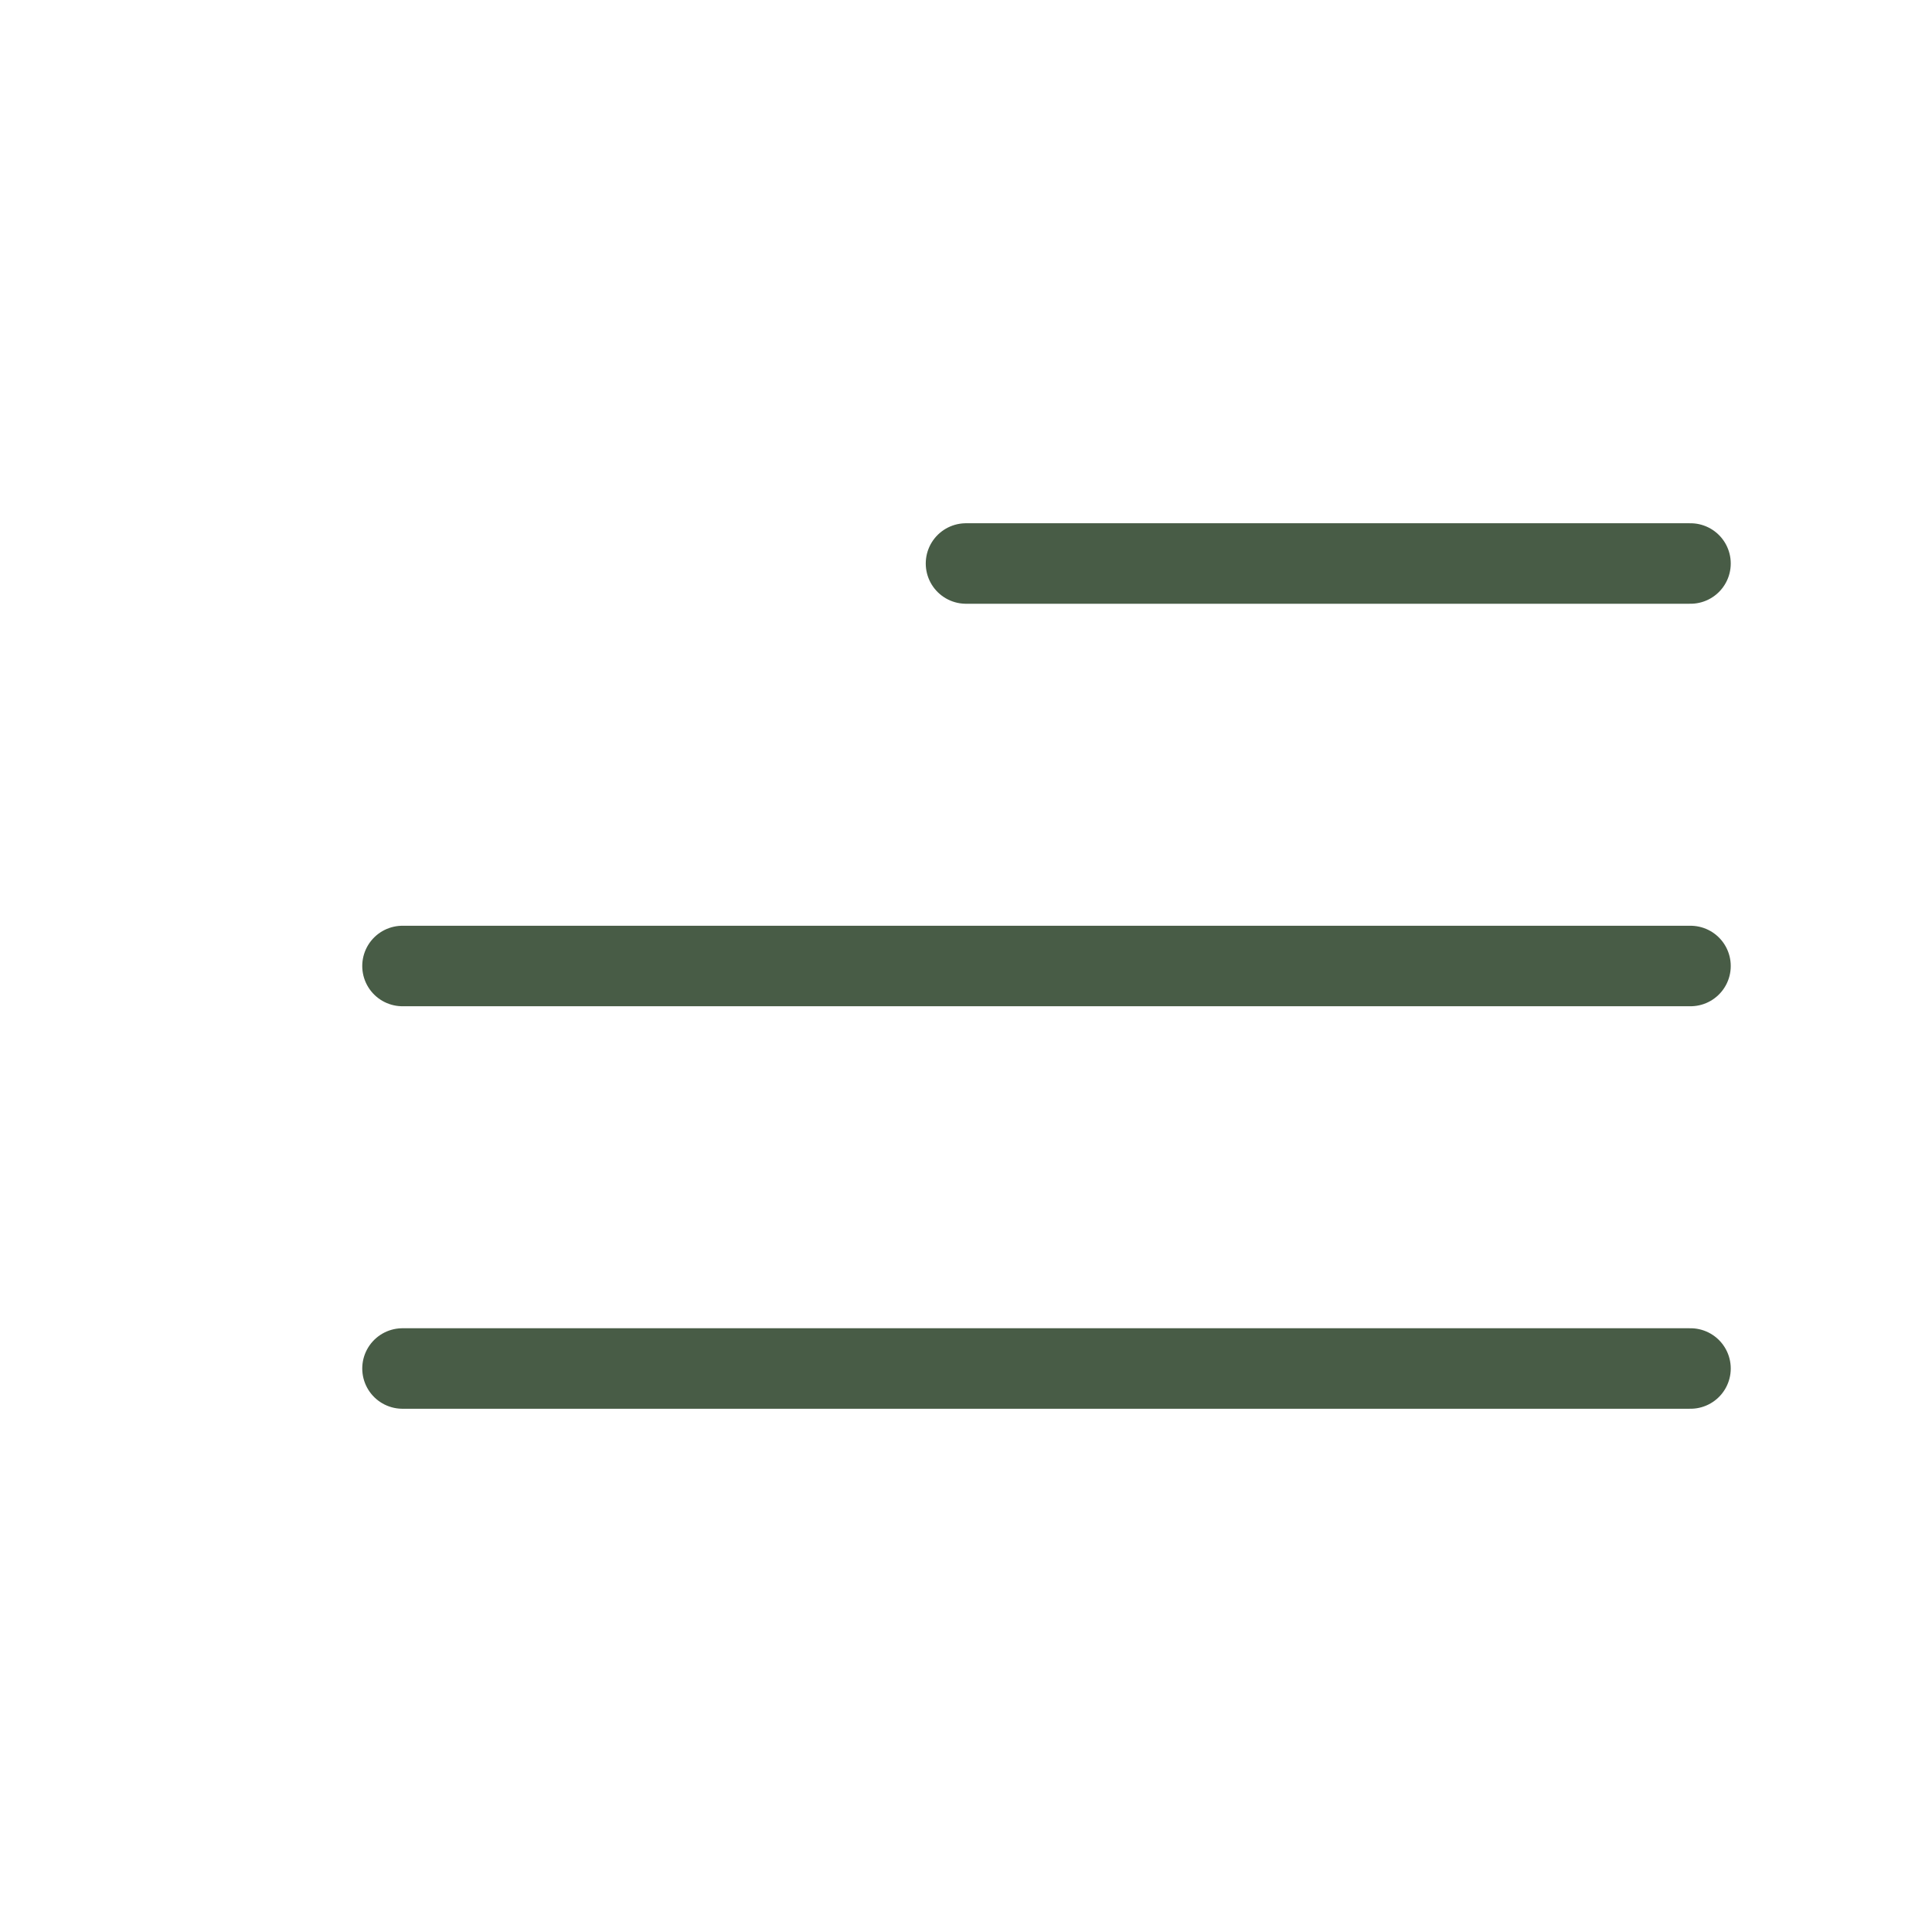 <svg width="24" height="24" viewBox="0 0 24 24" fill="none" xmlns="http://www.w3.org/2000/svg">
<g id="menu">
<g id="vuesax/linear/menu">
<g id="menu_2">
<path id="Vector" d="M12 7L21 7" stroke="#485C46" stroke-linecap="round"/>
<path id="Vector_2" d="M5 12H21" stroke="#485C46" stroke-linecap="round"/>
<path id="Vector_3" d="M5 17H21" stroke="#485C46" stroke-linecap="round"/>
</g>
</g>
</g>
</svg>
